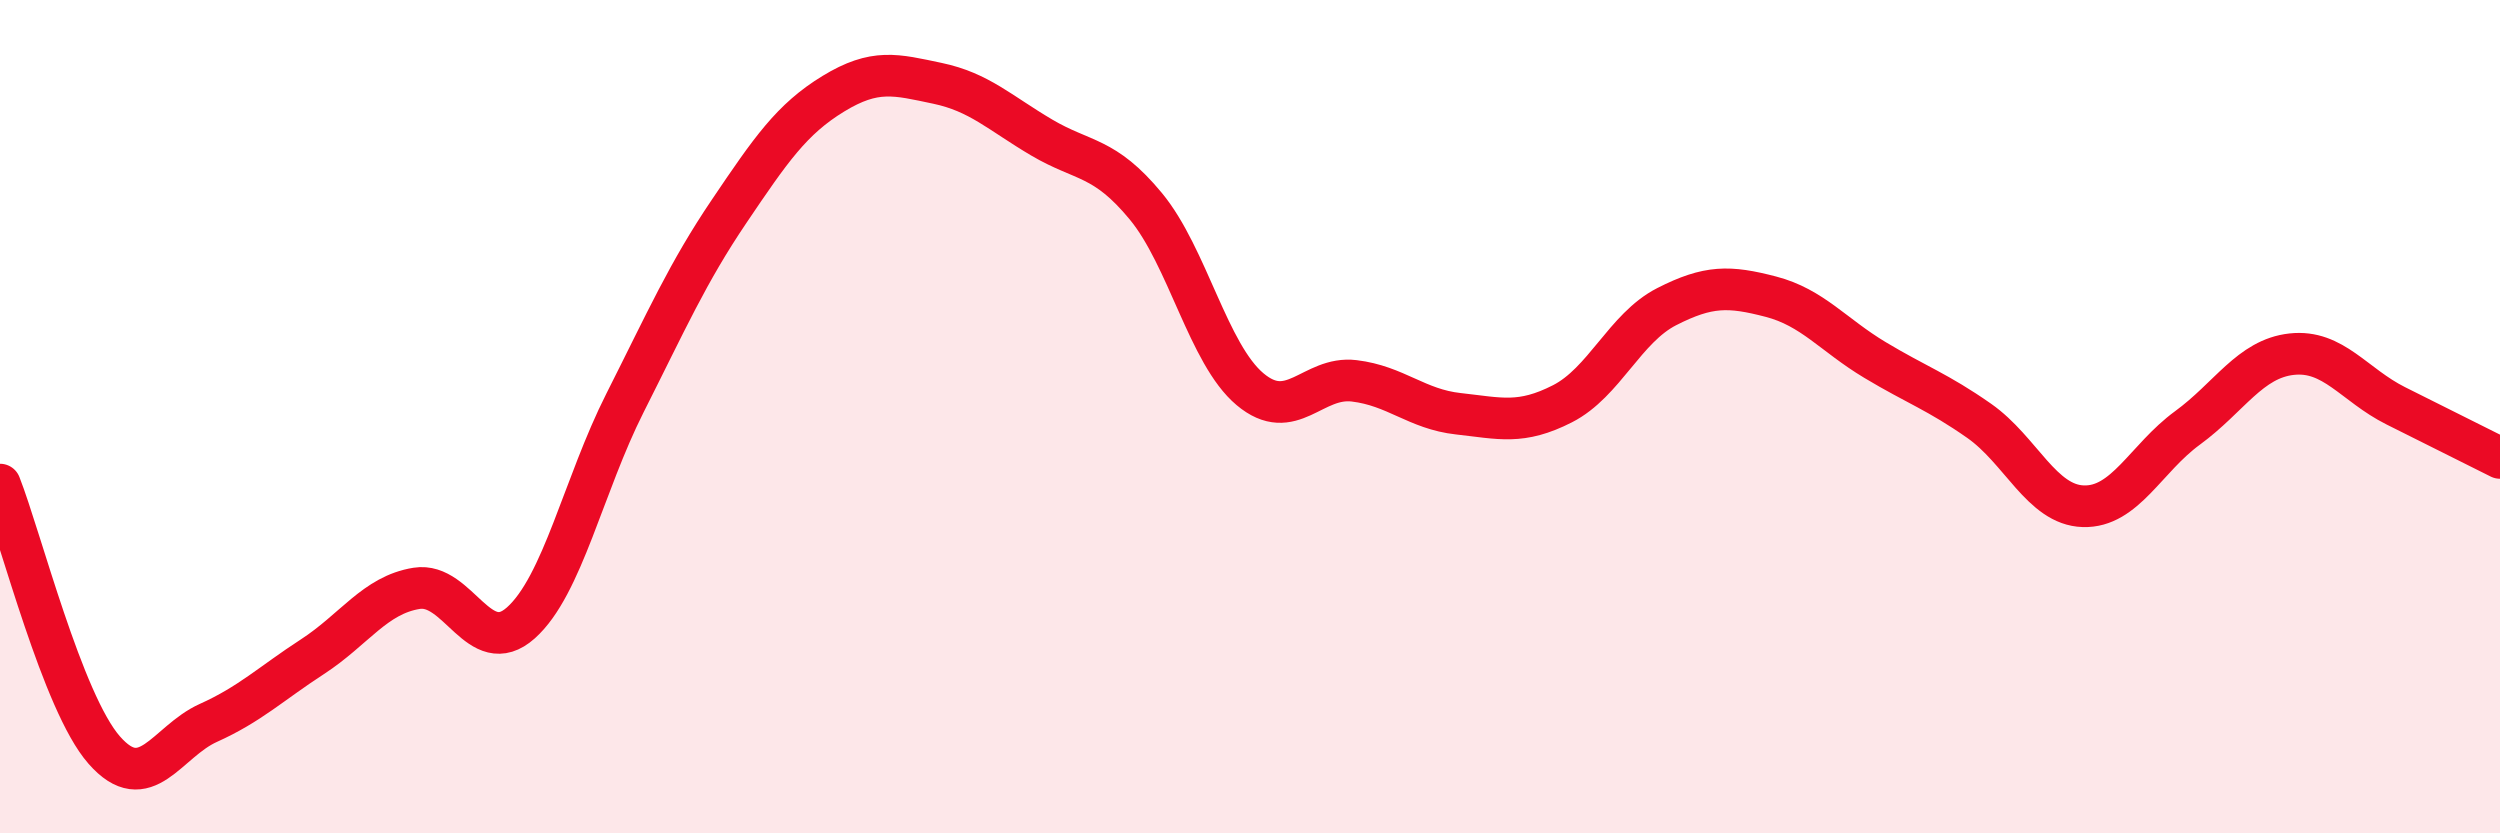 
    <svg width="60" height="20" viewBox="0 0 60 20" xmlns="http://www.w3.org/2000/svg">
      <path
        d="M 0,11.63 C 0.5,12.9 1.5,16.86 2.5,18 C 3.5,19.14 4,17.8 5,17.35 C 6,16.9 6.5,16.41 7.5,15.76 C 8.5,15.11 9,14.28 10,14.12 C 11,13.96 11.5,15.84 12.5,14.95 C 13.5,14.06 14,11.65 15,9.67 C 16,7.69 16.5,6.55 17.5,5.07 C 18.5,3.59 19,2.86 20,2.25 C 21,1.64 21.5,1.79 22.5,2 C 23.5,2.21 24,2.71 25,3.3 C 26,3.89 26.5,3.74 27.5,4.95 C 28.5,6.16 29,8.5 30,9.34 C 31,10.18 31.5,9.02 32.5,9.14 C 33.5,9.26 34,9.82 35,9.93 C 36,10.04 36.5,10.2 37.5,9.69 C 38.5,9.18 39,7.87 40,7.36 C 41,6.85 41.5,6.86 42.5,7.12 C 43.5,7.38 44,8.04 45,8.64 C 46,9.24 46.5,9.4 47.5,10.1 C 48.5,10.8 49,12.12 50,12.15 C 51,12.18 51.5,11 52.5,10.27 C 53.5,9.54 54,8.61 55,8.5 C 56,8.39 56.5,9.24 57.5,9.74 C 58.5,10.24 59.5,10.74 60,10.99L60 20L0 20Z"
        fill="#EB0A25"
        opacity="0.1"
        stroke-linecap="round"
        stroke-linejoin="round"
      />
      <path
        d="M 0,11.63 C 0.5,12.9 1.5,16.86 2.5,18 C 3.5,19.14 4,17.8 5,17.35 C 6,16.9 6.5,16.41 7.5,15.76 C 8.5,15.11 9,14.28 10,14.12 C 11,13.96 11.5,15.84 12.5,14.95 C 13.5,14.06 14,11.65 15,9.67 C 16,7.69 16.5,6.55 17.5,5.07 C 18.5,3.59 19,2.86 20,2.25 C 21,1.64 21.5,1.79 22.5,2 C 23.5,2.21 24,2.71 25,3.3 C 26,3.89 26.5,3.74 27.5,4.95 C 28.5,6.16 29,8.5 30,9.34 C 31,10.18 31.5,9.02 32.5,9.14 C 33.5,9.26 34,9.82 35,9.93 C 36,10.04 36.5,10.2 37.5,9.69 C 38.5,9.18 39,7.87 40,7.36 C 41,6.85 41.5,6.86 42.5,7.12 C 43.5,7.38 44,8.04 45,8.64 C 46,9.24 46.5,9.4 47.5,10.1 C 48.5,10.8 49,12.12 50,12.15 C 51,12.18 51.5,11 52.5,10.27 C 53.5,9.54 54,8.61 55,8.5 C 56,8.39 56.5,9.24 57.5,9.74 C 58.5,10.24 59.5,10.74 60,10.99"
        stroke="#EB0A25"
        stroke-width="1"
        fill="none"
        stroke-linecap="round"
        stroke-linejoin="round"
      />
    </svg>
  